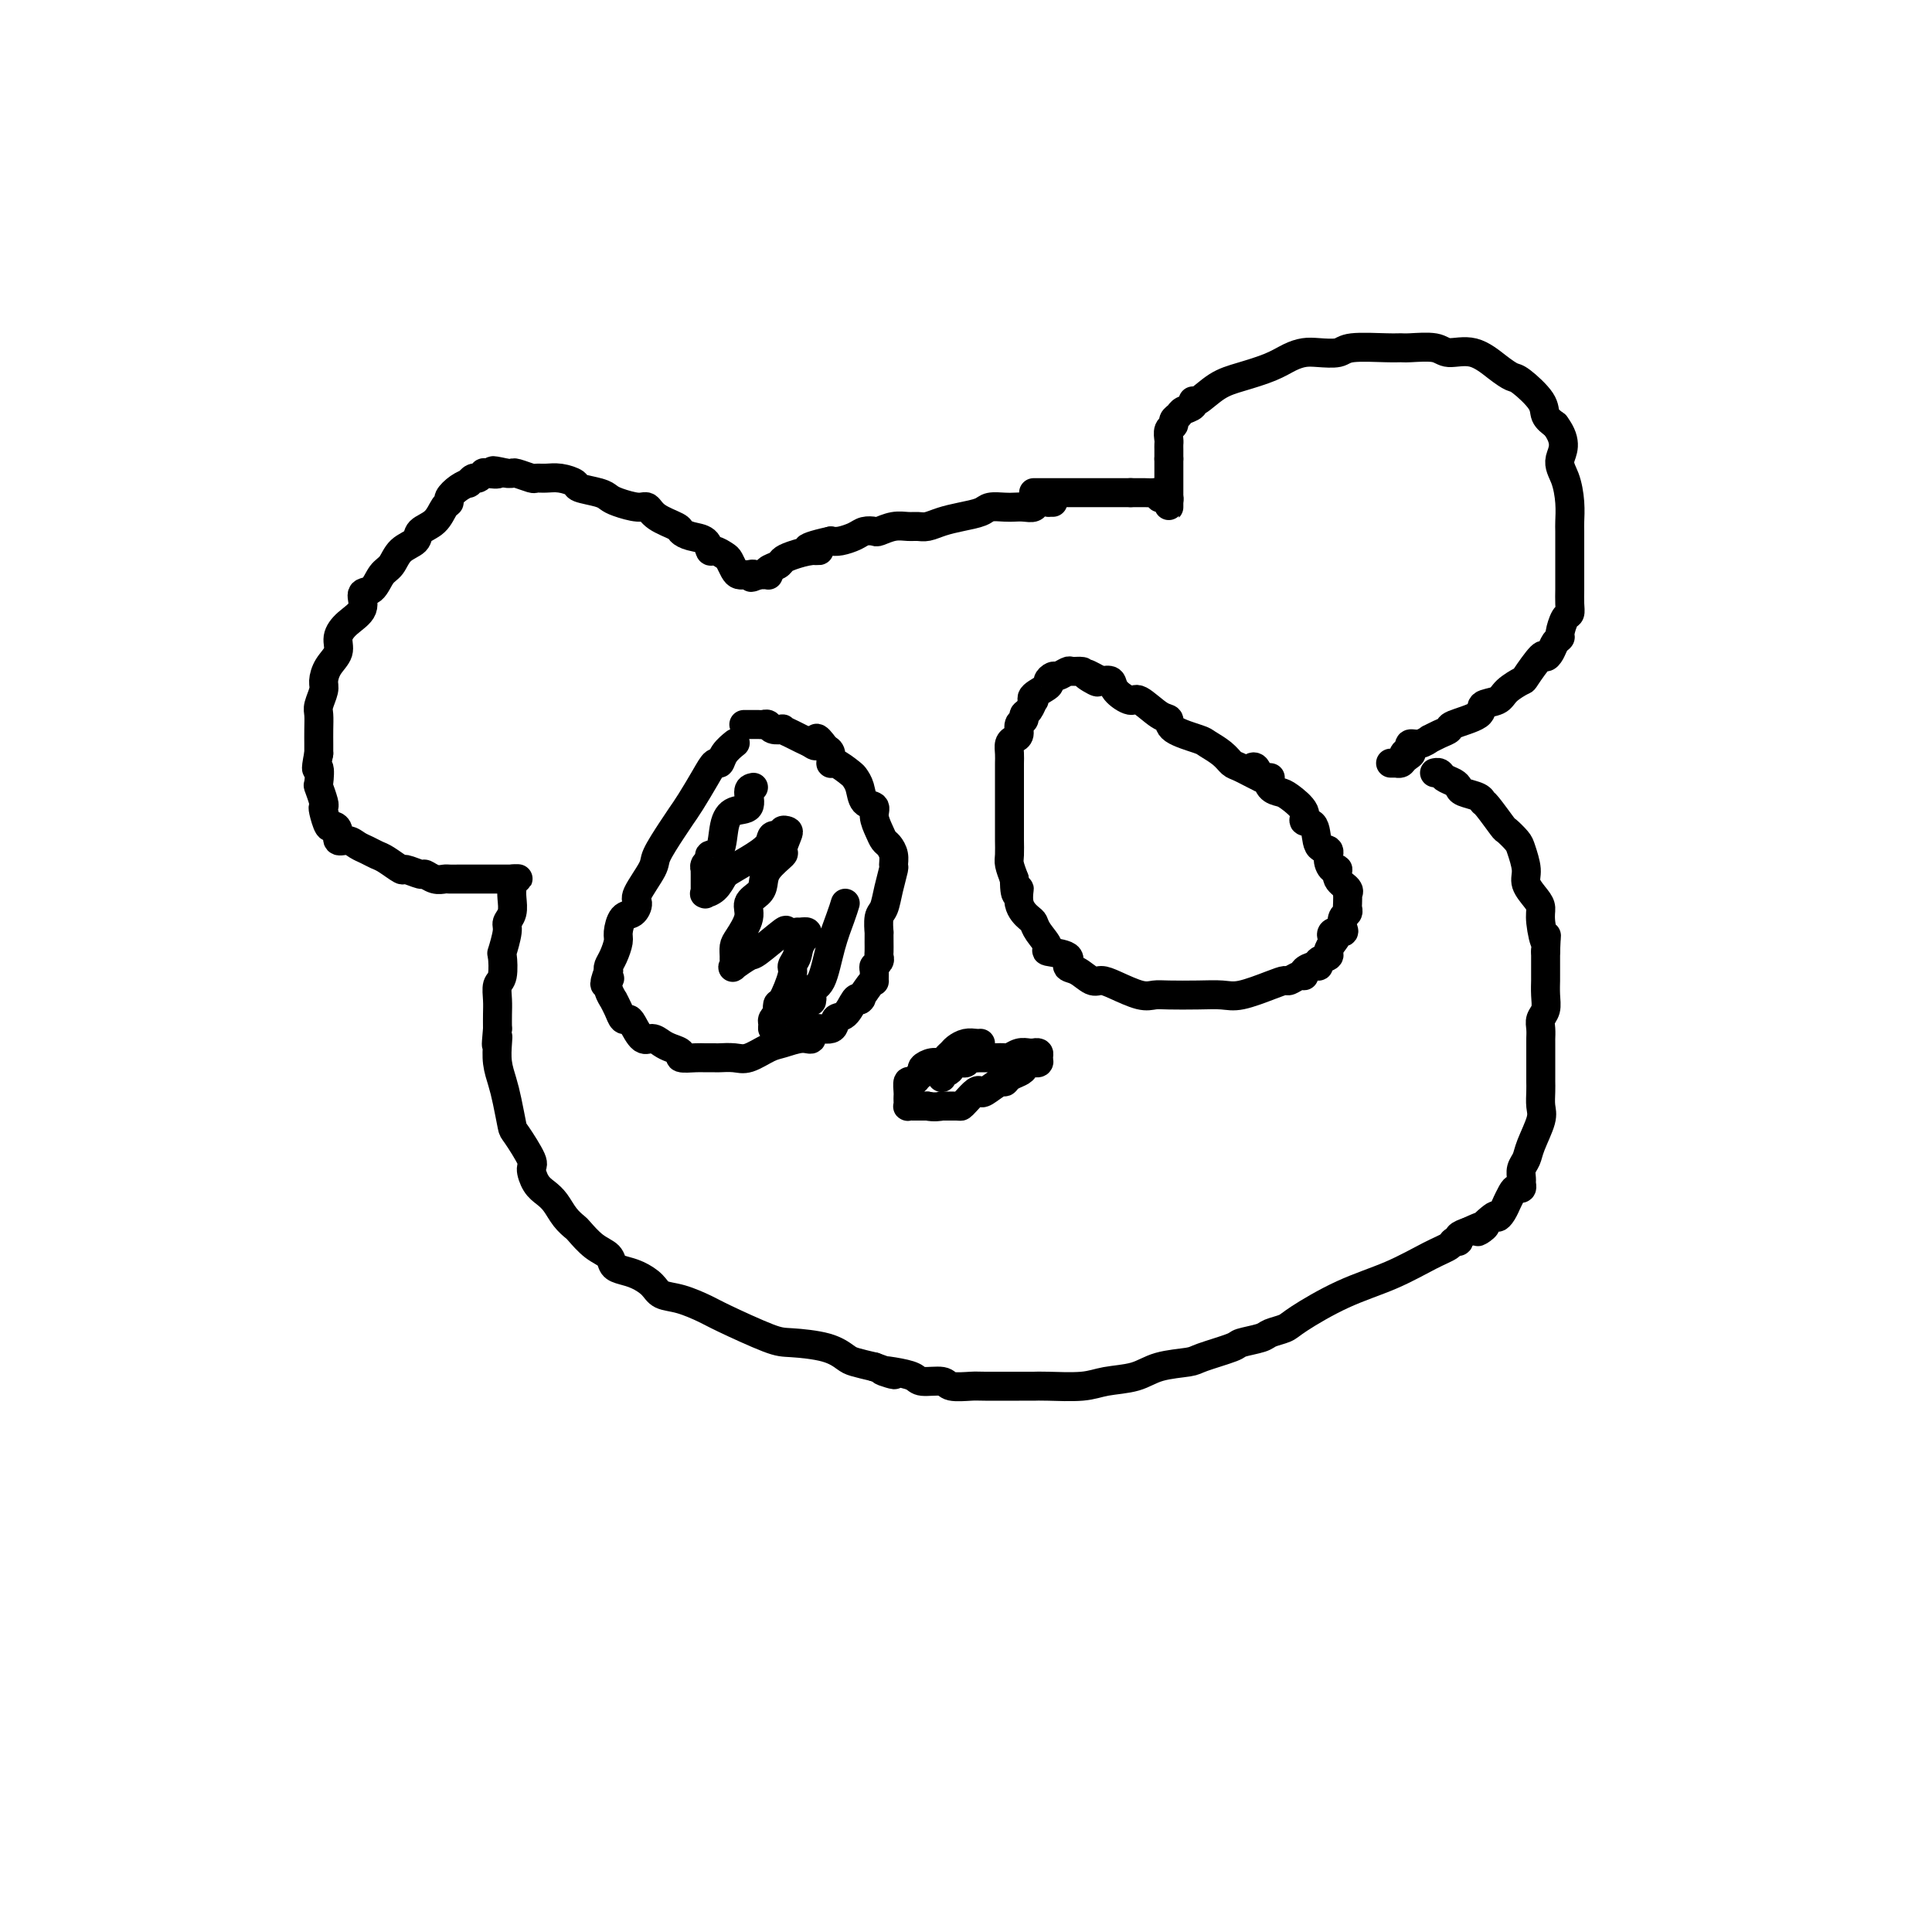 <svg viewBox='0 0 400 400' version='1.1' xmlns='http://www.w3.org/2000/svg' xmlns:xlink='http://www.w3.org/1999/xlink'><g fill='none' stroke='#000000' stroke-width='6' stroke-linecap='round' stroke-linejoin='round'><path d='M218,104c-0.479,-0.008 -0.957,-0.016 -1,0c-0.043,0.016 0.350,0.057 0,0c-0.350,-0.057 -1.444,-0.211 -2,0c-0.556,0.211 -0.576,0.788 -1,1c-0.424,0.212 -1.253,0.060 -2,0c-0.747,-0.060 -1.413,-0.027 -2,0c-0.587,0.027 -1.094,0.048 -2,0c-0.906,-0.048 -2.210,-0.167 -3,0c-0.790,0.167 -1.065,0.619 -2,1c-0.935,0.381 -2.529,0.691 -4,1c-1.471,0.309 -2.819,0.618 -4,1c-1.181,0.382 -2.194,0.838 -3,1c-0.806,0.162 -1.405,0.029 -2,0c-0.595,-0.029 -1.185,0.044 -2,0c-0.815,-0.044 -1.855,-0.205 -3,0c-1.145,0.205 -2.393,0.777 -3,1c-0.607,0.223 -0.571,0.099 -1,0c-0.429,-0.099 -1.321,-0.171 -2,0c-0.679,0.171 -1.144,0.584 -2,1c-0.856,0.416 -2.102,0.833 -3,1c-0.898,0.167 -1.449,0.083 -2,0'/><path d='M172,112c-7.792,1.703 -4.272,1.962 -3,2c1.272,0.038 0.295,-0.145 -1,0c-1.295,0.145 -2.907,0.617 -4,1c-1.093,0.383 -1.665,0.677 -2,1c-0.335,0.323 -0.432,0.675 -1,1c-0.568,0.325 -1.606,0.623 -2,1c-0.394,0.377 -0.144,0.833 0,1c0.144,0.167 0.183,0.045 0,0c-0.183,-0.045 -0.588,-0.012 -1,0c-0.412,0.012 -0.832,0.003 -1,0c-0.168,-0.003 -0.084,-0.002 0,0'/><path d='M157,119c-2.488,1.083 -1.206,0.290 -1,0c0.206,-0.290 -0.662,-0.078 -1,0c-0.338,0.078 -0.146,0.021 0,0c0.146,-0.021 0.246,-0.008 0,0c-0.246,0.008 -0.840,0.009 -1,0c-0.160,-0.009 0.113,-0.030 0,0c-0.113,0.030 -0.611,0.109 -1,0c-0.389,-0.109 -0.668,-0.406 -1,-1c-0.332,-0.594 -0.717,-1.487 -1,-2c-0.283,-0.513 -0.463,-0.648 -1,-1c-0.537,-0.352 -1.430,-0.920 -2,-1c-0.570,-0.080 -0.818,0.330 -1,0c-0.182,-0.330 -0.297,-1.400 -1,-2c-0.703,-0.600 -1.995,-0.729 -3,-1c-1.005,-0.271 -1.723,-0.685 -2,-1c-0.277,-0.315 -0.112,-0.532 -1,-1c-0.888,-0.468 -2.829,-1.186 -4,-2c-1.171,-0.814 -1.571,-1.724 -2,-2c-0.429,-0.276 -0.886,0.081 -2,0c-1.114,-0.081 -2.885,-0.599 -4,-1c-1.115,-0.401 -1.576,-0.686 -2,-1c-0.424,-0.314 -0.813,-0.659 -2,-1c-1.187,-0.341 -3.173,-0.680 -4,-1c-0.827,-0.320 -0.496,-0.621 -1,-1c-0.504,-0.379 -1.844,-0.837 -3,-1c-1.156,-0.163 -2.127,-0.029 -3,0c-0.873,0.029 -1.648,-0.045 -2,0c-0.352,0.045 -0.280,0.208 -1,0c-0.720,-0.208 -2.232,-0.787 -3,-1c-0.768,-0.213 -0.791,-0.061 -1,0c-0.209,0.061 -0.605,0.030 -1,0'/><path d='M105,98c-4.831,-1.088 -2.407,-0.307 -2,0c0.407,0.307 -1.201,0.139 -2,0c-0.799,-0.139 -0.787,-0.248 -1,0c-0.213,0.248 -0.651,0.853 -1,1c-0.349,0.147 -0.609,-0.164 -1,0c-0.391,0.164 -0.913,0.804 -1,1c-0.087,0.196 0.261,-0.051 0,0c-0.261,0.051 -1.132,0.402 -2,1c-0.868,0.598 -1.732,1.444 -2,2c-0.268,0.556 0.060,0.821 0,1c-0.060,0.179 -0.509,0.273 -1,1c-0.491,0.727 -1.023,2.086 -2,3c-0.977,0.914 -2.397,1.384 -3,2c-0.603,0.616 -0.387,1.377 -1,2c-0.613,0.623 -2.053,1.107 -3,2c-0.947,0.893 -1.400,2.196 -2,3c-0.600,0.804 -1.347,1.110 -2,2c-0.653,0.890 -1.213,2.363 -2,3c-0.787,0.637 -1.803,0.439 -2,1c-0.197,0.561 0.424,1.882 0,3c-0.424,1.118 -1.893,2.033 -3,3c-1.107,0.967 -1.851,1.987 -2,3c-0.149,1.013 0.296,2.019 0,3c-0.296,0.981 -1.333,1.939 -2,3c-0.667,1.061 -0.963,2.226 -1,3c-0.037,0.774 0.186,1.155 0,2c-0.186,0.845 -0.782,2.152 -1,3c-0.218,0.848 -0.058,1.238 0,2c0.058,0.762 0.016,1.898 0,3c-0.016,1.102 -0.004,2.172 0,3c0.004,0.828 0.002,1.414 0,2'/><path d='M66,156c-0.932,4.679 -0.264,2.875 0,3c0.264,0.125 0.122,2.178 0,3c-0.122,0.822 -0.226,0.414 0,1c0.226,0.586 0.781,2.167 1,3c0.219,0.833 0.101,0.918 0,1c-0.101,0.082 -0.186,0.159 0,1c0.186,0.841 0.644,2.445 1,3c0.356,0.555 0.609,0.061 1,0c0.391,-0.061 0.920,0.312 1,1c0.080,0.688 -0.287,1.690 0,2c0.287,0.310 1.230,-0.073 2,0c0.770,0.073 1.366,0.602 2,1c0.634,0.398 1.305,0.666 2,1c0.695,0.334 1.412,0.735 2,1c0.588,0.265 1.046,0.396 2,1c0.954,0.604 2.405,1.682 3,2c0.595,0.318 0.334,-0.125 1,0c0.666,0.125 2.258,0.818 3,1c0.742,0.182 0.635,-0.147 1,0c0.365,0.147 1.202,0.772 2,1c0.798,0.228 1.556,0.061 2,0c0.444,-0.061 0.574,-0.016 1,0c0.426,0.016 1.146,0.004 2,0c0.854,-0.004 1.840,-0.001 2,0c0.160,0.001 -0.505,0.000 0,0c0.505,-0.000 2.180,-0.000 3,0c0.820,0.000 0.783,0.000 1,0c0.217,-0.000 0.687,-0.000 1,0c0.313,0.000 0.469,0.000 1,0c0.531,-0.000 1.437,-0.000 2,0c0.563,0.000 0.781,0.000 1,0'/><path d='M106,182c2.476,-0.050 0.664,-0.176 0,0c-0.664,0.176 -0.182,0.652 0,1c0.182,0.348 0.064,0.566 0,1c-0.064,0.434 -0.073,1.084 0,2c0.073,0.916 0.230,2.098 0,3c-0.230,0.902 -0.845,1.523 -1,2c-0.155,0.477 0.151,0.809 0,2c-0.151,1.191 -0.758,3.242 -1,4c-0.242,0.758 -0.117,0.222 0,1c0.117,0.778 0.228,2.869 0,4c-0.228,1.131 -0.793,1.303 -1,2c-0.207,0.697 -0.056,1.918 0,3c0.056,1.082 0.016,2.023 0,3c-0.016,0.977 -0.008,1.988 0,3'/><path d='M103,213c-0.468,5.239 -0.137,2.836 0,2c0.137,-0.836 0.079,-0.105 0,1c-0.079,1.105 -0.178,2.582 0,4c0.178,1.418 0.634,2.776 1,4c0.366,1.224 0.644,2.315 1,4c0.356,1.685 0.791,3.964 1,5c0.209,1.036 0.191,0.830 1,2c0.809,1.170 2.443,3.716 3,5c0.557,1.284 0.036,1.306 0,2c-0.036,0.694 0.414,2.060 1,3c0.586,0.940 1.307,1.454 2,2c0.693,0.546 1.357,1.123 2,2c0.643,0.877 1.265,2.055 2,3c0.735,0.945 1.583,1.657 2,2c0.417,0.343 0.404,0.316 1,1c0.596,0.684 1.800,2.081 3,3c1.200,0.919 2.394,1.362 3,2c0.606,0.638 0.622,1.470 1,2c0.378,0.530 1.117,0.757 2,1c0.883,0.243 1.910,0.502 3,1c1.090,0.498 2.243,1.233 3,2c0.757,0.767 1.119,1.565 2,2c0.881,0.435 2.280,0.508 4,1c1.720,0.492 3.762,1.402 5,2c1.238,0.598 1.673,0.885 4,2c2.327,1.115 6.547,3.058 9,4c2.453,0.942 3.138,0.882 5,1c1.862,0.118 4.901,0.413 7,1c2.099,0.587 3.257,1.466 4,2c0.743,0.534 1.069,0.724 2,1c0.931,0.276 2.465,0.638 4,1'/><path d='M181,283c7.199,2.559 3.197,1.455 2,1c-1.197,-0.455 0.411,-0.262 2,0c1.589,0.262 3.157,0.592 4,1c0.843,0.408 0.959,0.894 2,1c1.041,0.106 3.007,-0.168 4,0c0.993,0.168 1.015,0.777 2,1c0.985,0.223 2.935,0.060 4,0c1.065,-0.060 1.247,-0.015 3,0c1.753,0.015 5.079,0.001 7,0c1.921,-0.001 2.439,0.012 3,0c0.561,-0.012 1.165,-0.048 3,0c1.835,0.048 4.901,0.181 7,0c2.099,-0.181 3.229,-0.678 5,-1c1.771,-0.322 4.181,-0.471 6,-1c1.819,-0.529 3.048,-1.437 5,-2c1.952,-0.563 4.628,-0.781 6,-1c1.372,-0.219 1.441,-0.440 3,-1c1.559,-0.560 4.610,-1.459 6,-2c1.390,-0.541 1.119,-0.723 2,-1c0.881,-0.277 2.913,-0.650 4,-1c1.087,-0.350 1.228,-0.676 2,-1c0.772,-0.324 2.173,-0.646 3,-1c0.827,-0.354 1.080,-0.738 3,-2c1.920,-1.262 5.508,-3.400 9,-5c3.492,-1.600 6.887,-2.663 10,-4c3.113,-1.337 5.943,-2.950 8,-4c2.057,-1.050 3.341,-1.538 4,-2c0.659,-0.462 0.692,-0.897 1,-1c0.308,-0.103 0.891,0.126 1,0c0.109,-0.126 -0.254,-0.607 0,-1c0.254,-0.393 1.127,-0.696 2,-1'/><path d='M304,255c6.163,-2.910 2.569,-0.185 2,0c-0.569,0.185 1.885,-2.169 3,-3c1.115,-0.831 0.890,-0.138 1,0c0.110,0.138 0.554,-0.279 1,-1c0.446,-0.721 0.894,-1.748 1,-2c0.106,-0.252 -0.129,0.269 0,0c0.129,-0.269 0.623,-1.328 1,-2c0.377,-0.672 0.636,-0.957 1,-1c0.364,-0.043 0.833,0.154 1,0c0.167,-0.154 0.032,-0.661 0,-1c-0.032,-0.339 0.037,-0.510 0,-1c-0.037,-0.490 -0.182,-1.299 0,-2c0.182,-0.701 0.690,-1.293 1,-2c0.310,-0.707 0.423,-1.527 1,-3c0.577,-1.473 1.619,-3.598 2,-5c0.381,-1.402 0.102,-2.081 0,-3c-0.102,-0.919 -0.027,-2.079 0,-3c0.027,-0.921 0.007,-1.602 0,-2c-0.007,-0.398 -0.002,-0.511 0,-1c0.002,-0.489 0.001,-1.352 0,-2c-0.001,-0.648 -0.001,-1.080 0,-2c0.001,-0.920 0.004,-2.329 0,-3c-0.004,-0.671 -0.015,-0.605 0,-1c0.015,-0.395 0.057,-1.252 0,-2c-0.057,-0.748 -0.211,-1.389 0,-2c0.211,-0.611 0.789,-1.193 1,-2c0.211,-0.807 0.057,-1.841 0,-3c-0.057,-1.159 -0.015,-2.445 0,-3c0.015,-0.555 0.004,-0.380 0,-1c-0.004,-0.620 -0.001,-2.034 0,-3c0.001,-0.966 0.001,-1.483 0,-2'/><path d='M320,197c0.217,-5.668 0.261,-2.337 0,-2c-0.261,0.337 -0.825,-2.320 -1,-4c-0.175,-1.680 0.041,-2.383 0,-3c-0.041,-0.617 -0.338,-1.148 -1,-2c-0.662,-0.852 -1.687,-2.026 -2,-3c-0.313,-0.974 0.087,-1.750 0,-3c-0.087,-1.250 -0.661,-2.976 -1,-4c-0.339,-1.024 -0.445,-1.345 -1,-2c-0.555,-0.655 -1.561,-1.643 -2,-2c-0.439,-0.357 -0.310,-0.085 -1,-1c-0.690,-0.915 -2.198,-3.019 -3,-4c-0.802,-0.981 -0.896,-0.840 -1,-1c-0.104,-0.160 -0.217,-0.620 -1,-1c-0.783,-0.380 -2.237,-0.680 -3,-1c-0.763,-0.320 -0.835,-0.660 -1,-1c-0.165,-0.340 -0.423,-0.679 -1,-1c-0.577,-0.321 -1.474,-0.622 -2,-1c-0.526,-0.378 -0.680,-0.833 -1,-1c-0.320,-0.167 -0.806,-0.048 -1,0c-0.194,0.048 -0.097,0.024 0,0'/><path d='M214,102c0.748,0.000 1.496,0.000 2,0c0.504,0.000 0.763,0.000 1,0c0.237,0.000 0.450,0.000 1,0c0.550,0.000 1.437,0.000 2,0c0.563,0.000 0.802,-0.000 1,0c0.198,0.000 0.353,-0.000 1,0c0.647,0.000 1.784,0.000 2,0c0.216,0.000 -0.490,0.000 0,0c0.490,0.000 2.175,-0.000 3,0c0.825,0.000 0.789,0.000 1,0c0.211,0.000 0.670,0.000 1,0c0.330,0.000 0.532,0.000 1,0c0.468,0.000 1.203,0.000 2,0c0.797,0.000 1.656,-0.000 2,0c0.344,0.000 0.172,0.000 0,0'/><path d='M234,102c3.269,-0.000 1.440,-0.001 1,0c-0.440,0.001 0.508,0.004 1,0c0.492,-0.004 0.527,-0.015 1,0c0.473,0.015 1.384,0.056 2,0c0.616,-0.056 0.935,-0.209 1,0c0.065,0.209 -0.126,0.778 0,1c0.126,0.222 0.570,0.095 1,0c0.430,-0.095 0.847,-0.158 1,0c0.153,0.158 0.041,0.537 0,1c-0.041,0.463 -0.011,1.011 0,1c0.011,-0.011 0.003,-0.579 0,-1c-0.003,-0.421 -0.001,-0.694 0,-1c0.001,-0.306 0.000,-0.645 0,-1c-0.000,-0.355 -0.000,-0.725 0,-1c0.000,-0.275 0.000,-0.455 0,-1c-0.000,-0.545 -0.000,-1.455 0,-2c0.000,-0.545 0.000,-0.724 0,-1c-0.000,-0.276 -0.000,-0.650 0,-1c0.000,-0.350 0.000,-0.675 0,-1'/><path d='M242,95c0.001,-1.793 0.004,-1.776 0,-2c-0.004,-0.224 -0.016,-0.690 0,-1c0.016,-0.310 0.060,-0.464 0,-1c-0.060,-0.536 -0.225,-1.453 0,-2c0.225,-0.547 0.838,-0.724 1,-1c0.162,-0.276 -0.129,-0.653 0,-1c0.129,-0.347 0.676,-0.665 1,-1c0.324,-0.335 0.424,-0.688 1,-1c0.576,-0.312 1.628,-0.583 2,-1c0.372,-0.417 0.062,-0.979 0,-1c-0.062,-0.021 0.122,0.499 1,0c0.878,-0.499 2.451,-2.018 4,-3c1.549,-0.982 3.074,-1.426 5,-2c1.926,-0.574 4.253,-1.277 6,-2c1.747,-0.723 2.914,-1.465 4,-2c1.086,-0.535 2.090,-0.861 3,-1c0.910,-0.139 1.725,-0.090 3,0c1.275,0.090 3.010,0.221 4,0c0.990,-0.221 1.235,-0.792 3,-1c1.765,-0.208 5.051,-0.051 7,0c1.949,0.051 2.561,-0.003 3,0c0.439,0.003 0.704,0.063 2,0c1.296,-0.063 3.622,-0.248 5,0c1.378,0.248 1.809,0.928 3,1c1.191,0.072 3.143,-0.466 5,0c1.857,0.466 3.621,1.935 5,3c1.379,1.065 2.375,1.727 3,2c0.625,0.273 0.879,0.156 2,1c1.121,0.844 3.110,2.650 4,4c0.890,1.350 0.683,2.243 1,3c0.317,0.757 1.159,1.379 2,2'/><path d='M322,88c2.812,3.729 1.342,5.550 1,7c-0.342,1.450 0.444,2.529 1,4c0.556,1.471 0.881,3.335 1,5c0.119,1.665 0.032,3.131 0,4c-0.032,0.869 -0.009,1.142 0,2c0.009,0.858 0.003,2.300 0,4c-0.003,1.700 -0.004,3.658 0,5c0.004,1.342 0.011,2.069 0,3c-0.011,0.931 -0.041,2.067 0,3c0.041,0.933 0.151,1.664 0,2c-0.151,0.336 -0.565,0.278 -1,1c-0.435,0.722 -0.891,2.223 -1,3c-0.109,0.777 0.128,0.831 0,1c-0.128,0.169 -0.620,0.452 -1,1c-0.380,0.548 -0.649,1.361 -1,2c-0.351,0.639 -0.784,1.105 -1,1c-0.216,-0.105 -0.216,-0.781 -1,0c-0.784,0.781 -2.351,3.021 -3,4c-0.649,0.979 -0.379,0.699 -1,1c-0.621,0.301 -2.132,1.184 -3,2c-0.868,0.816 -1.093,1.567 -2,2c-0.907,0.433 -2.497,0.550 -3,1c-0.503,0.450 0.082,1.235 -1,2c-1.082,0.765 -3.829,1.510 -5,2c-1.171,0.490 -0.764,0.724 -1,1c-0.236,0.276 -1.114,0.595 -2,1c-0.886,0.405 -1.779,0.896 -2,1c-0.221,0.104 0.229,-0.178 0,0c-0.229,0.178 -1.139,0.817 -2,1c-0.861,0.183 -1.675,-0.091 -2,0c-0.325,0.091 -0.163,0.545 0,1'/><path d='M292,155c-2.736,1.729 -0.576,1.052 0,1c0.576,-0.052 -0.433,0.522 -1,1c-0.567,0.478 -0.692,0.860 -1,1c-0.308,0.140 -0.801,0.037 -1,0c-0.199,-0.037 -0.106,-0.010 0,0c0.106,0.010 0.224,0.003 0,0c-0.224,-0.003 -0.791,-0.001 -1,0c-0.209,0.001 -0.060,0.000 0,0c0.060,-0.000 0.030,-0.000 0,0'/><path d='M152,154c0.201,-0.162 0.403,-0.324 0,0c-0.403,0.324 -1.410,1.133 -2,2c-0.590,0.867 -0.763,1.793 -1,2c-0.237,0.207 -0.537,-0.306 -1,0c-0.463,0.306 -1.088,1.430 -2,3c-0.912,1.570 -2.112,3.586 -3,5c-0.888,1.414 -1.465,2.224 -2,3c-0.535,0.776 -1.029,1.516 -2,3c-0.971,1.484 -2.420,3.711 -3,5c-0.580,1.289 -0.291,1.639 -1,3c-0.709,1.361 -2.414,3.734 -3,5c-0.586,1.266 -0.051,1.426 0,2c0.051,0.574 -0.381,1.561 -1,2c-0.619,0.439 -1.423,0.331 -2,1c-0.577,0.669 -0.925,2.116 -1,3c-0.075,0.884 0.124,1.206 0,2c-0.124,0.794 -0.572,2.060 -1,3c-0.428,0.940 -0.837,1.554 -1,2c-0.163,0.446 -0.082,0.723 0,1'/><path d='M126,201c-1.552,4.189 -0.431,2.662 0,2c0.431,-0.662 0.171,-0.459 0,0c-0.171,0.459 -0.253,1.174 0,2c0.253,0.826 0.842,1.762 1,2c0.158,0.238 -0.113,-0.223 0,0c0.113,0.223 0.611,1.129 1,2c0.389,0.871 0.671,1.707 1,2c0.329,0.293 0.707,0.043 1,0c0.293,-0.043 0.500,0.121 1,1c0.500,0.879 1.291,2.473 2,3c0.709,0.527 1.336,-0.013 2,0c0.664,0.013 1.365,0.578 2,1c0.635,0.422 1.205,0.702 2,1c0.795,0.298 1.814,0.616 2,1c0.186,0.384 -0.460,0.835 0,1c0.460,0.165 2.027,0.044 3,0c0.973,-0.044 1.351,-0.010 2,0c0.649,0.010 1.570,-0.004 2,0c0.430,0.004 0.368,0.027 1,0c0.632,-0.027 1.958,-0.103 3,0c1.042,0.103 1.801,0.383 3,0c1.199,-0.383 2.839,-1.431 4,-2c1.161,-0.569 1.842,-0.658 3,-1c1.158,-0.342 2.792,-0.936 4,-1c1.208,-0.064 1.990,0.403 2,0c0.010,-0.403 -0.751,-1.674 0,-2c0.751,-0.326 3.013,0.294 4,0c0.987,-0.294 0.697,-1.501 1,-2c0.303,-0.499 1.197,-0.288 2,-1c0.803,-0.712 1.515,-2.346 2,-3c0.485,-0.654 0.742,-0.327 1,0'/><path d='M178,207c0.823,-0.764 -0.119,0.324 0,0c0.119,-0.324 1.299,-2.062 2,-3c0.701,-0.938 0.924,-1.077 1,-1c0.076,0.077 0.006,0.371 0,0c-0.006,-0.371 0.051,-1.408 0,-2c-0.051,-0.592 -0.210,-0.738 0,-1c0.210,-0.262 0.788,-0.639 1,-1c0.212,-0.361 0.057,-0.707 0,-1c-0.057,-0.293 -0.016,-0.533 0,-1c0.016,-0.467 0.007,-1.159 0,-2c-0.007,-0.841 -0.013,-1.830 0,-2c0.013,-0.170 0.046,0.480 0,0c-0.046,-0.480 -0.170,-2.089 0,-3c0.170,-0.911 0.635,-1.126 1,-2c0.365,-0.874 0.631,-2.409 1,-4c0.369,-1.591 0.842,-3.238 1,-4c0.158,-0.762 0.001,-0.640 0,-1c-0.001,-0.360 0.153,-1.202 0,-2c-0.153,-0.798 -0.614,-1.552 -1,-2c-0.386,-0.448 -0.699,-0.591 -1,-1c-0.301,-0.409 -0.591,-1.086 -1,-2c-0.409,-0.914 -0.936,-2.066 -1,-3c-0.064,-0.934 0.336,-1.649 0,-2c-0.336,-0.351 -1.407,-0.337 -2,-1c-0.593,-0.663 -0.709,-2.004 -1,-3c-0.291,-0.996 -0.757,-1.647 -1,-2c-0.243,-0.353 -0.264,-0.410 -1,-1c-0.736,-0.590 -2.187,-1.715 -3,-2c-0.813,-0.285 -0.988,0.269 -1,0c-0.012,-0.269 0.139,-1.363 0,-2c-0.139,-0.637 -0.570,-0.819 -1,-1'/><path d='M171,155c-2.584,-3.643 -2.045,-1.750 -2,-1c0.045,0.750 -0.403,0.358 -1,0c-0.597,-0.358 -1.344,-0.683 -2,-1c-0.656,-0.317 -1.222,-0.624 -2,-1c-0.778,-0.376 -1.767,-0.819 -2,-1c-0.233,-0.181 0.290,-0.101 0,0c-0.290,0.101 -1.391,0.223 -2,0c-0.609,-0.223 -0.724,-0.792 -1,-1c-0.276,-0.208 -0.714,-0.056 -1,0c-0.286,0.056 -0.420,0.015 -1,0c-0.580,-0.015 -1.606,-0.004 -2,0c-0.394,0.004 -0.157,0.001 0,0c0.157,-0.001 0.235,-0.000 0,0c-0.235,0.000 -0.781,0.000 -1,0c-0.219,-0.000 -0.109,-0.000 0,0'/><path d='M263,161c-0.417,-0.056 -0.834,-0.112 -1,0c-0.166,0.112 -0.079,0.391 -1,0c-0.921,-0.391 -2.848,-1.452 -4,-2c-1.152,-0.548 -1.528,-0.583 -2,-1c-0.472,-0.417 -1.040,-1.215 -2,-2c-0.960,-0.785 -2.314,-1.556 -3,-2c-0.686,-0.444 -0.705,-0.562 -2,-1c-1.295,-0.438 -3.864,-1.198 -5,-2c-1.136,-0.802 -0.837,-1.646 -1,-2c-0.163,-0.354 -0.788,-0.218 -2,-1c-1.212,-0.782 -3.010,-2.483 -4,-3c-0.990,-0.517 -1.173,0.150 -2,0c-0.827,-0.150 -2.300,-1.117 -3,-2c-0.700,-0.883 -0.629,-1.681 -1,-2c-0.371,-0.319 -1.186,-0.160 -2,0'/><path d='M228,141c-5.528,-3.050 -1.847,-0.675 -1,0c0.847,0.675 -1.139,-0.351 -2,-1c-0.861,-0.649 -0.597,-0.921 -1,-1c-0.403,-0.079 -1.471,0.035 -2,0c-0.529,-0.035 -0.517,-0.217 -1,0c-0.483,0.217 -1.461,0.835 -2,1c-0.539,0.165 -0.638,-0.123 -1,0c-0.362,0.123 -0.986,0.658 -1,1c-0.014,0.342 0.582,0.491 0,1c-0.582,0.509 -2.342,1.379 -3,2c-0.658,0.621 -0.214,0.993 0,1c0.214,0.007 0.197,-0.350 0,0c-0.197,0.350 -0.574,1.407 -1,2c-0.426,0.593 -0.902,0.722 -1,1c-0.098,0.278 0.180,0.703 0,1c-0.180,0.297 -0.819,0.464 -1,1c-0.181,0.536 0.095,1.442 0,2c-0.095,0.558 -0.561,0.768 -1,1c-0.439,0.232 -0.850,0.485 -1,1c-0.150,0.515 -0.040,1.293 0,2c0.040,0.707 0.011,1.345 0,2c-0.011,0.655 -0.003,1.328 0,2c0.003,0.672 0.001,1.343 0,2c-0.001,0.657 -0.000,1.302 0,2c0.000,0.698 0.000,1.451 0,2c-0.000,0.549 -0.001,0.895 0,2c0.001,1.105 0.003,2.970 0,4c-0.003,1.030 -0.011,1.224 0,2c0.011,0.776 0.041,2.132 0,3c-0.041,0.868 -0.155,1.248 0,2c0.155,0.752 0.577,1.876 1,3'/><path d='M210,182c0.100,5.267 0.851,2.435 1,2c0.149,-0.435 -0.305,1.526 0,3c0.305,1.474 1.370,2.461 2,3c0.630,0.539 0.825,0.630 1,1c0.175,0.370 0.329,1.020 1,2c0.671,0.980 1.859,2.289 2,3c0.141,0.711 -0.765,0.825 0,1c0.765,0.175 3.202,0.410 4,1c0.798,0.590 -0.042,1.533 0,2c0.042,0.467 0.966,0.458 2,1c1.034,0.542 2.178,1.634 3,2c0.822,0.366 1.323,0.007 2,0c0.677,-0.007 1.531,0.338 3,1c1.469,0.662 3.555,1.641 5,2c1.445,0.359 2.250,0.098 3,0c0.750,-0.098 1.447,-0.033 3,0c1.553,0.033 3.964,0.033 6,0c2.036,-0.033 3.696,-0.099 5,0c1.304,0.099 2.251,0.362 4,0c1.749,-0.362 4.301,-1.350 6,-2c1.699,-0.650 2.545,-0.961 3,-1c0.455,-0.039 0.521,0.196 1,0c0.479,-0.196 1.373,-0.822 2,-1c0.627,-0.178 0.989,0.093 1,0c0.011,-0.093 -0.329,-0.550 0,-1c0.329,-0.450 1.327,-0.893 2,-1c0.673,-0.107 1.020,0.123 1,0c-0.020,-0.123 -0.407,-0.600 0,-1c0.407,-0.400 1.610,-0.723 2,-1c0.390,-0.277 -0.031,-0.508 0,-1c0.031,-0.492 0.516,-1.246 1,-2'/><path d='M276,195c1.115,-1.246 0.403,-0.863 0,-1c-0.403,-0.137 -0.496,-0.796 0,-1c0.496,-0.204 1.583,0.047 2,0c0.417,-0.047 0.164,-0.393 0,-1c-0.164,-0.607 -0.240,-1.477 0,-2c0.240,-0.523 0.796,-0.700 1,-1c0.204,-0.300 0.057,-0.724 0,-1c-0.057,-0.276 -0.023,-0.405 0,-1c0.023,-0.595 0.035,-1.656 0,-2c-0.035,-0.344 -0.117,0.028 0,0c0.117,-0.028 0.433,-0.458 0,-1c-0.433,-0.542 -1.617,-1.196 -2,-2c-0.383,-0.804 0.034,-1.756 0,-2c-0.034,-0.244 -0.518,0.222 -1,0c-0.482,-0.222 -0.960,-1.130 -1,-2c-0.040,-0.870 0.360,-1.702 0,-2c-0.360,-0.298 -1.479,-0.062 -2,-1c-0.521,-0.938 -0.443,-3.050 -1,-4c-0.557,-0.950 -1.750,-0.740 -2,-1c-0.250,-0.260 0.441,-0.992 0,-2c-0.441,-1.008 -2.016,-2.292 -3,-3c-0.984,-0.708 -1.377,-0.838 -2,-1c-0.623,-0.162 -1.477,-0.355 -2,-1c-0.523,-0.645 -0.715,-1.742 -1,-2c-0.285,-0.258 -0.664,0.323 -1,0c-0.336,-0.323 -0.629,-1.548 -1,-2c-0.371,-0.452 -0.820,-0.129 -1,0c-0.180,0.129 -0.090,0.065 0,0'/><path d='M203,216c-0.251,0.024 -0.501,0.048 -1,0c-0.499,-0.048 -1.246,-0.166 -2,0c-0.754,0.166 -1.514,0.618 -2,1c-0.486,0.382 -0.698,0.694 -1,1c-0.302,0.306 -0.693,0.607 -1,1c-0.307,0.393 -0.531,0.880 -1,1c-0.469,0.120 -1.183,-0.127 -2,0c-0.817,0.127 -1.738,0.627 -2,1c-0.262,0.373 0.136,0.620 0,1c-0.136,0.380 -0.807,0.893 -1,1c-0.193,0.107 0.092,-0.193 0,0c-0.092,0.193 -0.561,0.877 -1,1c-0.439,0.123 -0.850,-0.317 -1,0c-0.150,0.317 -0.041,1.391 0,2c0.041,0.609 0.014,0.752 0,1c-0.014,0.248 -0.016,0.602 0,1c0.016,0.398 0.048,0.839 0,1c-0.048,0.161 -0.178,0.043 0,0c0.178,-0.043 0.663,-0.012 1,0c0.337,0.012 0.525,0.003 1,0c0.475,-0.003 1.238,-0.002 2,0'/><path d='M192,229c1.343,0.309 2.702,0.081 3,0c0.298,-0.081 -0.463,-0.015 0,0c0.463,0.015 2.152,-0.021 3,0c0.848,0.021 0.855,0.099 1,0c0.145,-0.099 0.428,-0.374 1,-1c0.572,-0.626 1.435,-1.603 2,-2c0.565,-0.397 0.833,-0.214 1,0c0.167,0.214 0.233,0.461 1,0c0.767,-0.461 2.234,-1.629 3,-2c0.766,-0.371 0.830,0.054 1,0c0.170,-0.054 0.446,-0.589 1,-1c0.554,-0.411 1.387,-0.699 2,-1c0.613,-0.301 1.005,-0.616 1,-1c-0.005,-0.384 -0.408,-0.838 0,-1c0.408,-0.162 1.627,-0.033 2,0c0.373,0.033 -0.100,-0.030 0,0c0.100,0.030 0.774,0.151 1,0c0.226,-0.151 0.006,-0.576 0,-1c-0.006,-0.424 0.203,-0.847 0,-1c-0.203,-0.153 -0.818,-0.037 -1,0c-0.182,0.037 0.068,-0.004 0,0c-0.068,0.004 -0.456,0.054 -1,0c-0.544,-0.054 -1.245,-0.211 -2,0c-0.755,0.211 -1.564,0.788 -2,1c-0.436,0.212 -0.498,0.057 -1,0c-0.502,-0.057 -1.444,-0.015 -2,0c-0.556,0.015 -0.726,0.004 -1,0c-0.274,-0.004 -0.651,-0.001 -1,0c-0.349,0.001 -0.671,0.000 -1,0c-0.329,-0.000 -0.664,-0.000 -1,0'/><path d='M202,219c-2.100,-0.159 -1.351,-0.057 -1,0c0.351,0.057 0.306,0.068 0,0c-0.306,-0.068 -0.871,-0.214 -1,0c-0.129,0.214 0.177,0.790 0,1c-0.177,0.210 -0.836,0.056 -1,0c-0.164,-0.056 0.167,-0.012 0,0c-0.167,0.012 -0.832,-0.007 -1,0c-0.168,0.007 0.161,0.041 0,0c-0.161,-0.041 -0.814,-0.155 -1,0c-0.186,0.155 0.094,0.581 0,1c-0.094,0.419 -0.561,0.830 -1,1c-0.439,0.170 -0.850,0.098 -1,0c-0.150,-0.098 -0.040,-0.222 0,0c0.040,0.222 0.011,0.791 0,1c-0.011,0.209 -0.003,0.060 0,0c0.003,-0.060 0.002,-0.030 0,0'/><path d='M156,163c-0.498,0.099 -0.997,0.199 -1,1c-0.003,0.801 0.489,2.305 0,3c-0.489,0.695 -1.958,0.582 -3,1c-1.042,0.418 -1.656,1.369 -2,3c-0.344,1.631 -0.418,3.944 -1,5c-0.582,1.056 -1.673,0.857 -2,1c-0.327,0.143 0.108,0.630 0,1c-0.108,0.370 -0.761,0.624 -1,1c-0.239,0.376 -0.064,0.874 0,1c0.064,0.126 0.017,-0.120 0,0c-0.017,0.120 -0.005,0.605 0,1c0.005,0.395 0.001,0.698 0,1c-0.001,0.302 0.000,0.603 0,1c-0.000,0.397 -0.002,0.891 0,1c0.002,0.109 0.006,-0.169 0,0c-0.006,0.169 -0.024,0.783 0,1c0.024,0.217 0.089,0.038 0,0c-0.089,-0.038 -0.332,0.067 0,0c0.332,-0.067 1.238,-0.305 2,-1c0.762,-0.695 1.381,-1.848 2,-3'/><path d='M150,181c1.516,-0.995 3.305,-1.983 5,-3c1.695,-1.017 3.295,-2.062 4,-3c0.705,-0.938 0.516,-1.767 1,-2c0.484,-0.233 1.642,0.131 2,0c0.358,-0.131 -0.083,-0.755 0,-1c0.083,-0.245 0.691,-0.109 1,0c0.309,0.109 0.318,0.193 0,1c-0.318,0.807 -0.962,2.338 -1,3c-0.038,0.662 0.532,0.456 0,1c-0.532,0.544 -2.165,1.838 -3,3c-0.835,1.162 -0.871,2.192 -1,3c-0.129,0.808 -0.350,1.395 -1,2c-0.650,0.605 -1.729,1.226 -2,2c-0.271,0.774 0.267,1.699 0,3c-0.267,1.301 -1.339,2.979 -2,4c-0.661,1.021 -0.912,1.386 -1,2c-0.088,0.614 -0.013,1.477 0,2c0.013,0.523 -0.036,0.704 0,1c0.036,0.296 0.158,0.705 0,1c-0.158,0.295 -0.594,0.475 0,0c0.594,-0.475 2.220,-1.605 3,-2c0.780,-0.395 0.716,-0.053 2,-1c1.284,-0.947 3.917,-3.182 5,-4c1.083,-0.818 0.616,-0.219 1,0c0.384,0.219 1.620,0.059 2,0c0.380,-0.059 -0.094,-0.016 0,0c0.094,0.016 0.756,0.004 1,0c0.244,-0.004 0.070,-0.001 0,0c-0.070,0.001 -0.035,0.001 0,0'/><path d='M166,193c2.208,-0.473 0.729,0.844 0,2c-0.729,1.156 -0.707,2.150 -1,3c-0.293,0.850 -0.902,1.556 -1,2c-0.098,0.444 0.314,0.626 0,2c-0.314,1.374 -1.356,3.941 -2,5c-0.644,1.059 -0.890,0.612 -1,1c-0.110,0.388 -0.083,1.611 0,2c0.083,0.389 0.221,-0.058 0,0c-0.221,0.058 -0.801,0.619 -1,1c-0.199,0.381 -0.015,0.583 0,1c0.015,0.417 -0.138,1.050 0,1c0.138,-0.050 0.567,-0.783 1,-1c0.433,-0.217 0.870,0.084 1,0c0.130,-0.084 -0.048,-0.552 0,-1c0.048,-0.448 0.324,-0.877 1,-1c0.676,-0.123 1.754,0.059 2,0c0.246,-0.059 -0.341,-0.359 0,-1c0.341,-0.641 1.608,-1.623 2,-2c0.392,-0.377 -0.091,-0.150 0,0c0.091,0.150 0.757,0.224 1,0c0.243,-0.224 0.064,-0.747 0,-1c-0.064,-0.253 -0.011,-0.238 0,0c0.011,0.238 -0.019,0.698 0,1c0.019,0.302 0.089,0.447 0,0c-0.089,-0.447 -0.336,-1.484 0,-2c0.336,-0.516 1.255,-0.509 2,-2c0.745,-1.491 1.316,-4.478 2,-7c0.684,-2.522 1.481,-4.578 2,-6c0.519,-1.422 0.759,-2.211 1,-3'/></g>
</svg>